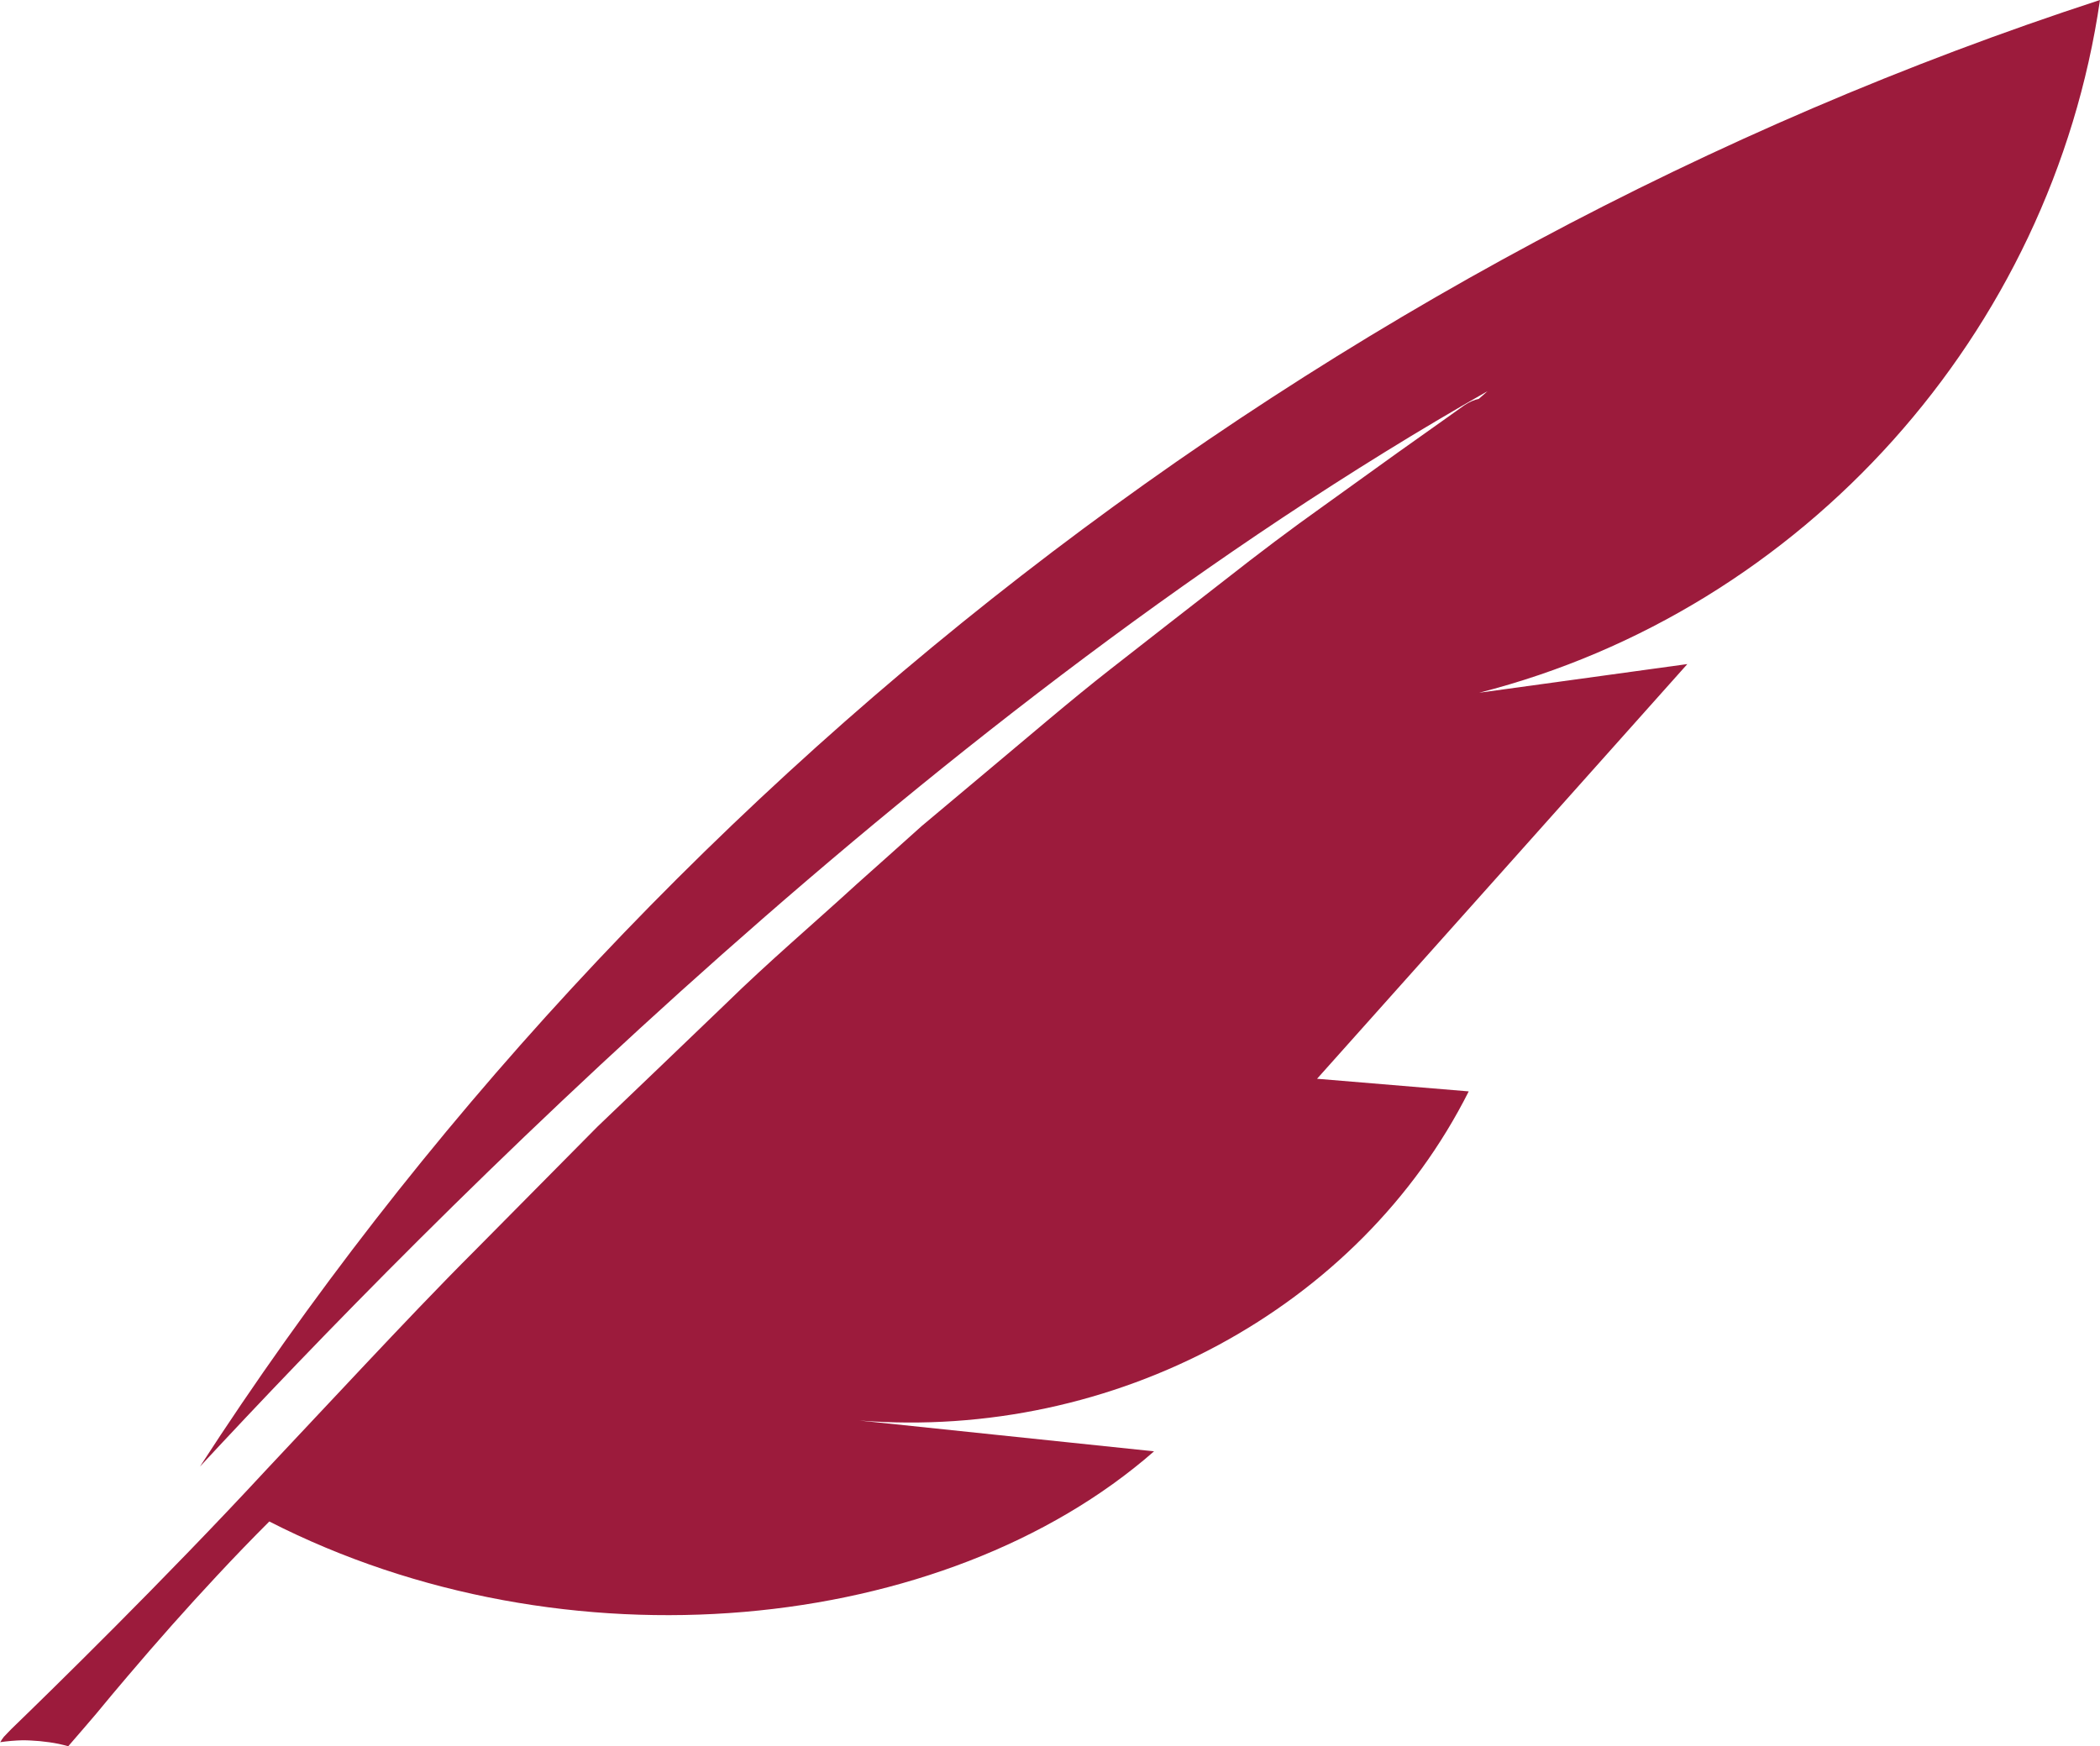 <svg xmlns="http://www.w3.org/2000/svg" version="1.1" xmlns:xlink="http://www.w3.org/1999/xlink" xmlns:svgjs="http://svgjs.dev/svgjs" width="98.17" height="81.65"><svg id="SvgjsSvg1005" data-name="Layer 1" xmlns="http://www.w3.org/2000/svg" viewBox="0 0 98.17 81.65">
  <defs>
    <style>
      .cls-1 {
        fill: #9c1b3c;
      }
    </style>
  </defs>
  <path class="cls-1" d="M98.17,0C61.77,11.87,29.77,37.01,9.35,68.57c10.67-11.5,34.34-35.59,60.19-50.28,0,0-.14.12-.41.36-.2.04-.44.14-.69.31,0,0-1.13.81-3.11,2.21-.99.71-2.18,1.57-3.56,2.56-1.38.98-2.91,2.13-4.55,3.42-1.65,1.28-3.43,2.67-5.31,4.14-1.88,1.47-3.79,3.12-5.79,4.79-1,.84-2.01,1.69-3.04,2.55-1,.9-2.01,1.8-3.03,2.71-2.02,1.85-4.14,3.65-6.13,5.6-2.01,1.93-4.01,3.85-5.99,5.74-1.92,1.94-3.82,3.86-5.65,5.71-1.84,1.84-3.57,3.67-5.21,5.41-1.63,1.74-3.18,3.38-4.6,4.9-4.83,5.22-10.23,10.49-11.79,12-.1.1-.2.19-.29.29l-.21.22c-.06.08-.12.16-.17.25.17-.02.34-.05.51-.06.18-.01.36-.03.54-.03.27,0,.53.02.8.04,0,0,0,0,0,0h0c.3.03.6.07.89.13.15.03.29.07.44.11.31-.36,1.17-1.35,1.3-1.51.49-.6.99-1.19,1.49-1.78,1.35-1.59,2.74-3.16,4.16-4.68.8-.86,1.62-1.71,2.45-2.54,13.83,7.07,31.56,5.3,41.36-3.28-4.59-.48-9.18-.96-13.77-1.44,11.92.94,23.38-5.25,28.48-15.39-2.36-.2-4.72-.39-7.09-.59,5.77-6.46,11.54-12.92,17.31-19.39-3.24.45-6.49.89-9.73,1.34,15.16-3.87,26.76-16.82,29.02-32.39Z"></path>
</svg><style>@media (prefers-color-scheme: light) { :root { filter: none; } }
@media (prefers-color-scheme: dark) { :root { filter: none; } }
</style></svg>